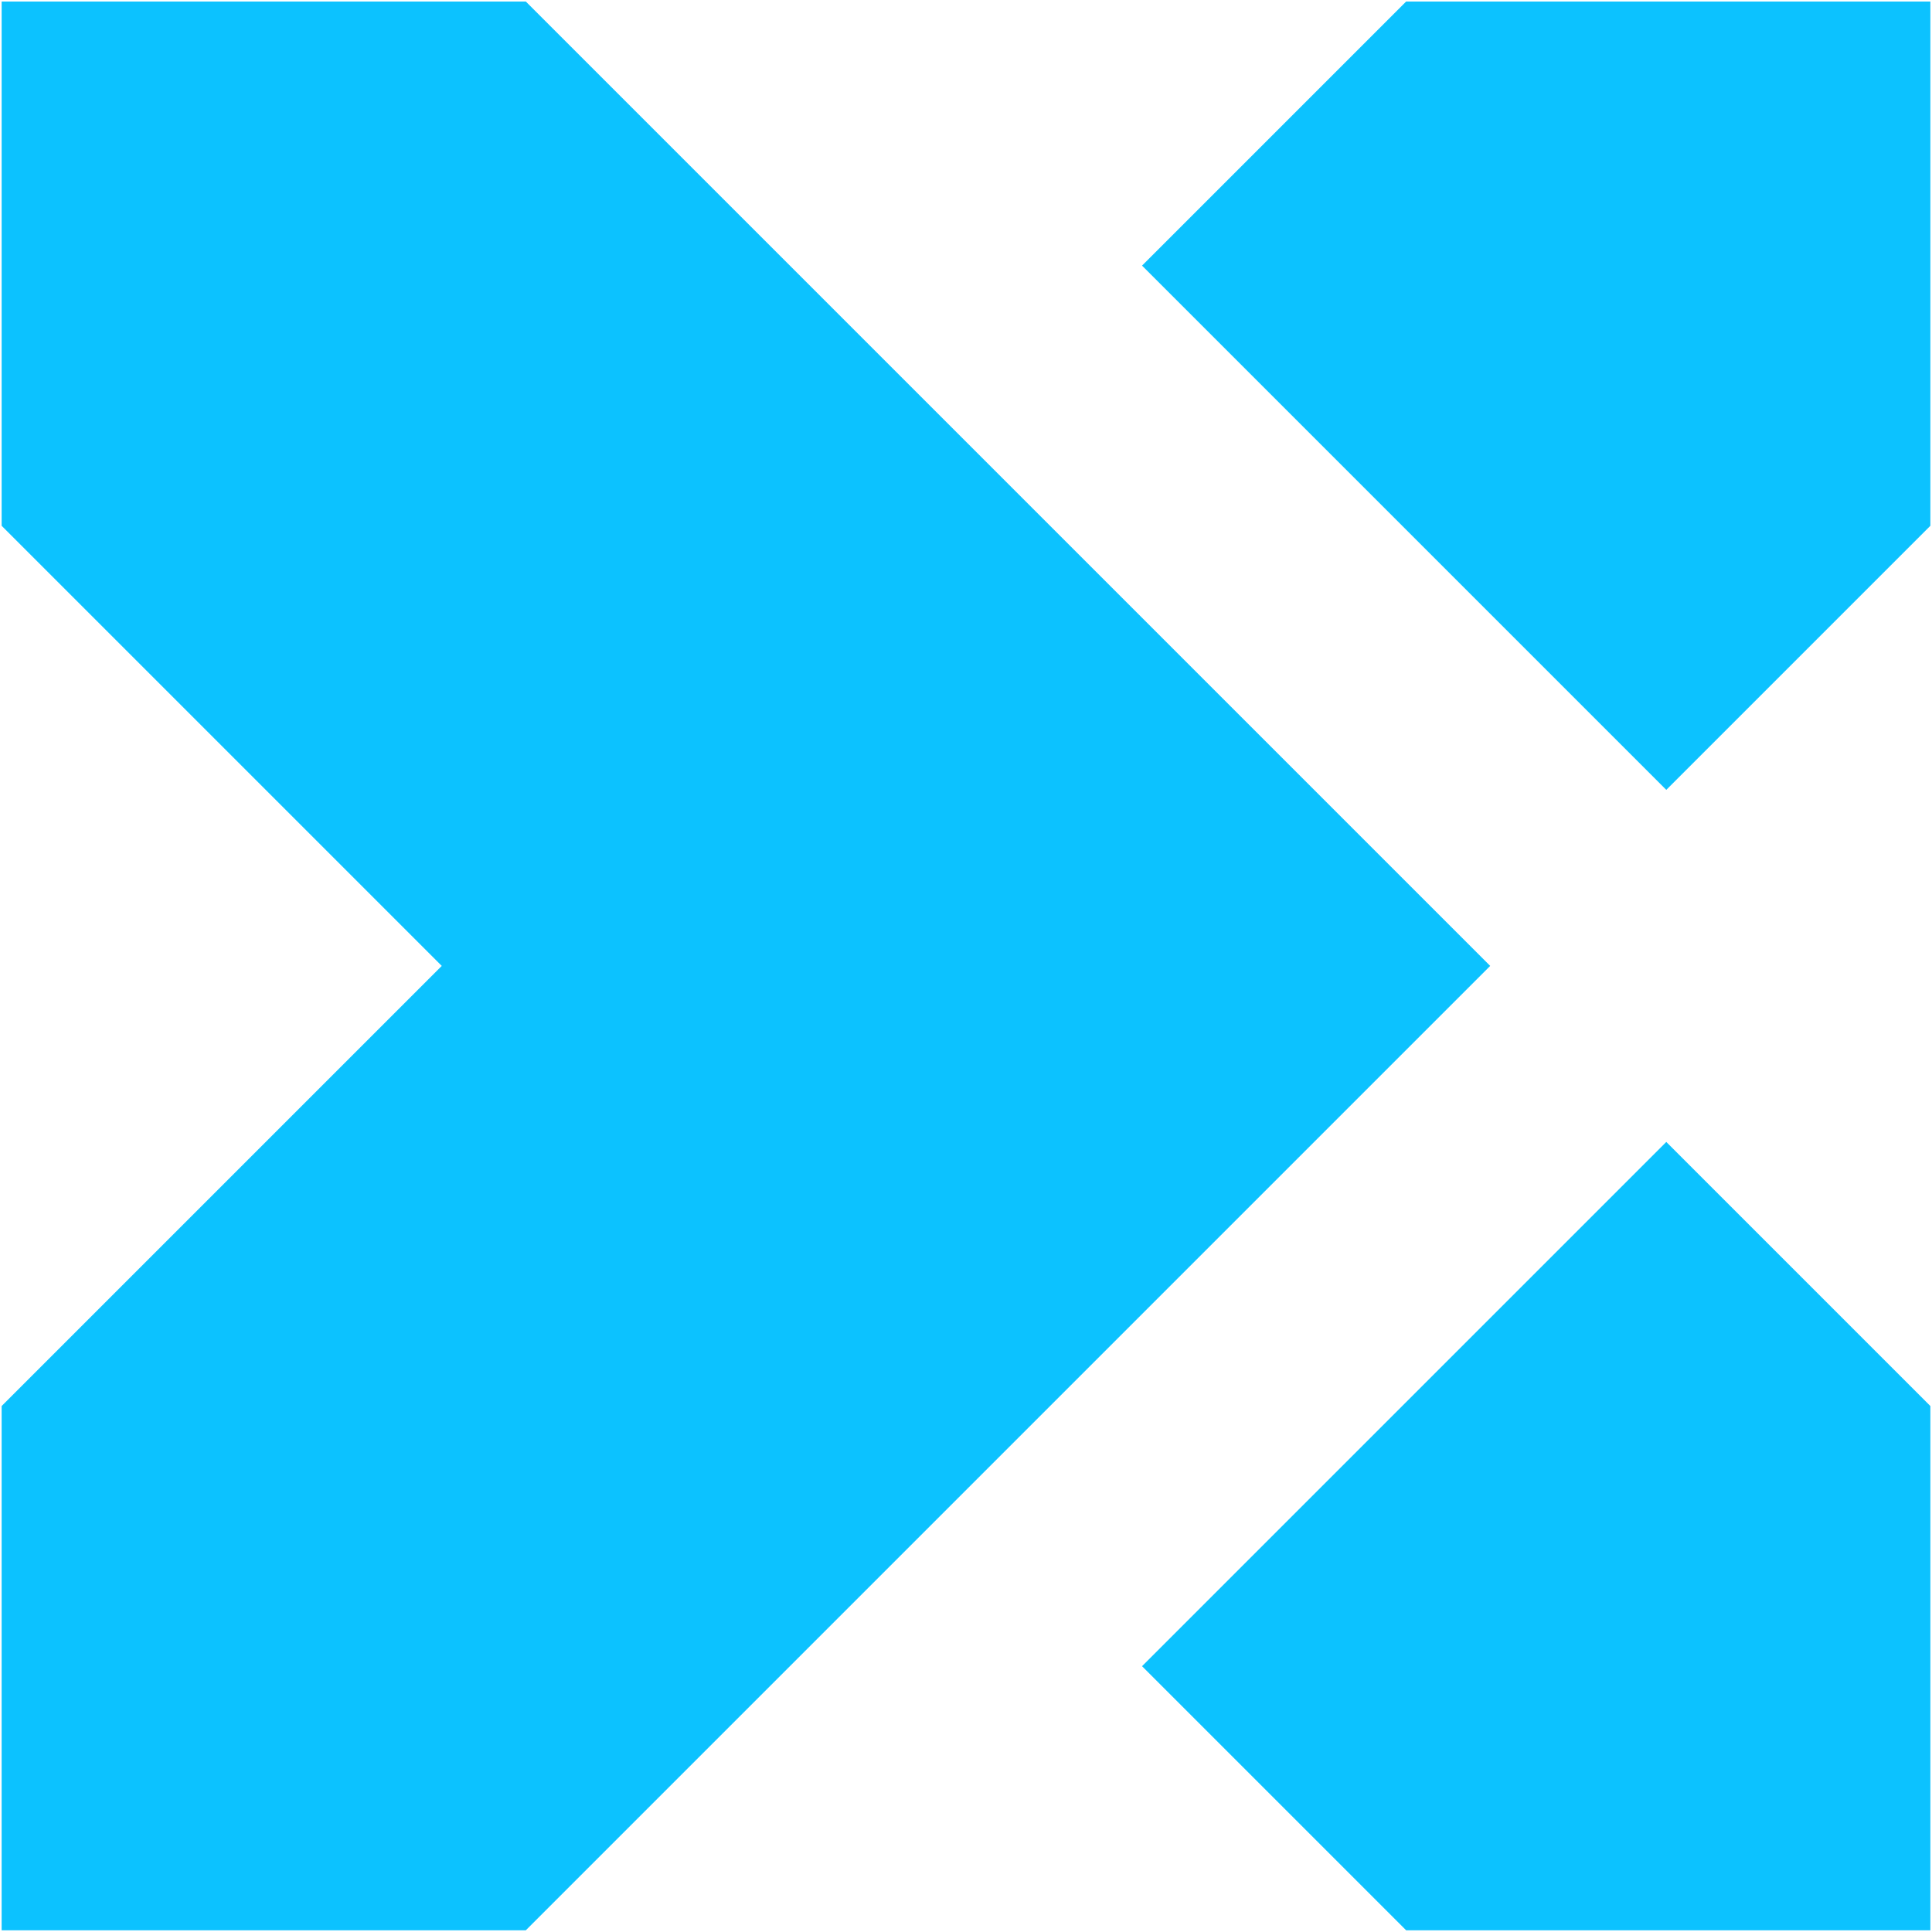<?xml version="1.0" encoding="UTF-8"?> <svg xmlns="http://www.w3.org/2000/svg" width="591" height="591" viewBox="0 0 591 591" fill="none"><path d="M509.718 241.624L349.353 81.258L430.136 0.475L590.502 0.473L590.502 160.84L509.718 241.624Z" fill="#0CC2FF"></path><path d="M509.717 349.322L349.351 509.688L430.136 590.473L590.504 590.474L590.502 430.107L509.717 349.322Z" fill="#0CC2FF"></path><path d="M160.851 590.473L455.852 295.472L160.854 0.475L0.503 0.473L0.503 160.841L135.137 295.474L0.503 430.107L0.501 590.473L160.851 590.473Z" fill="#0CC2FF"></path></svg> 